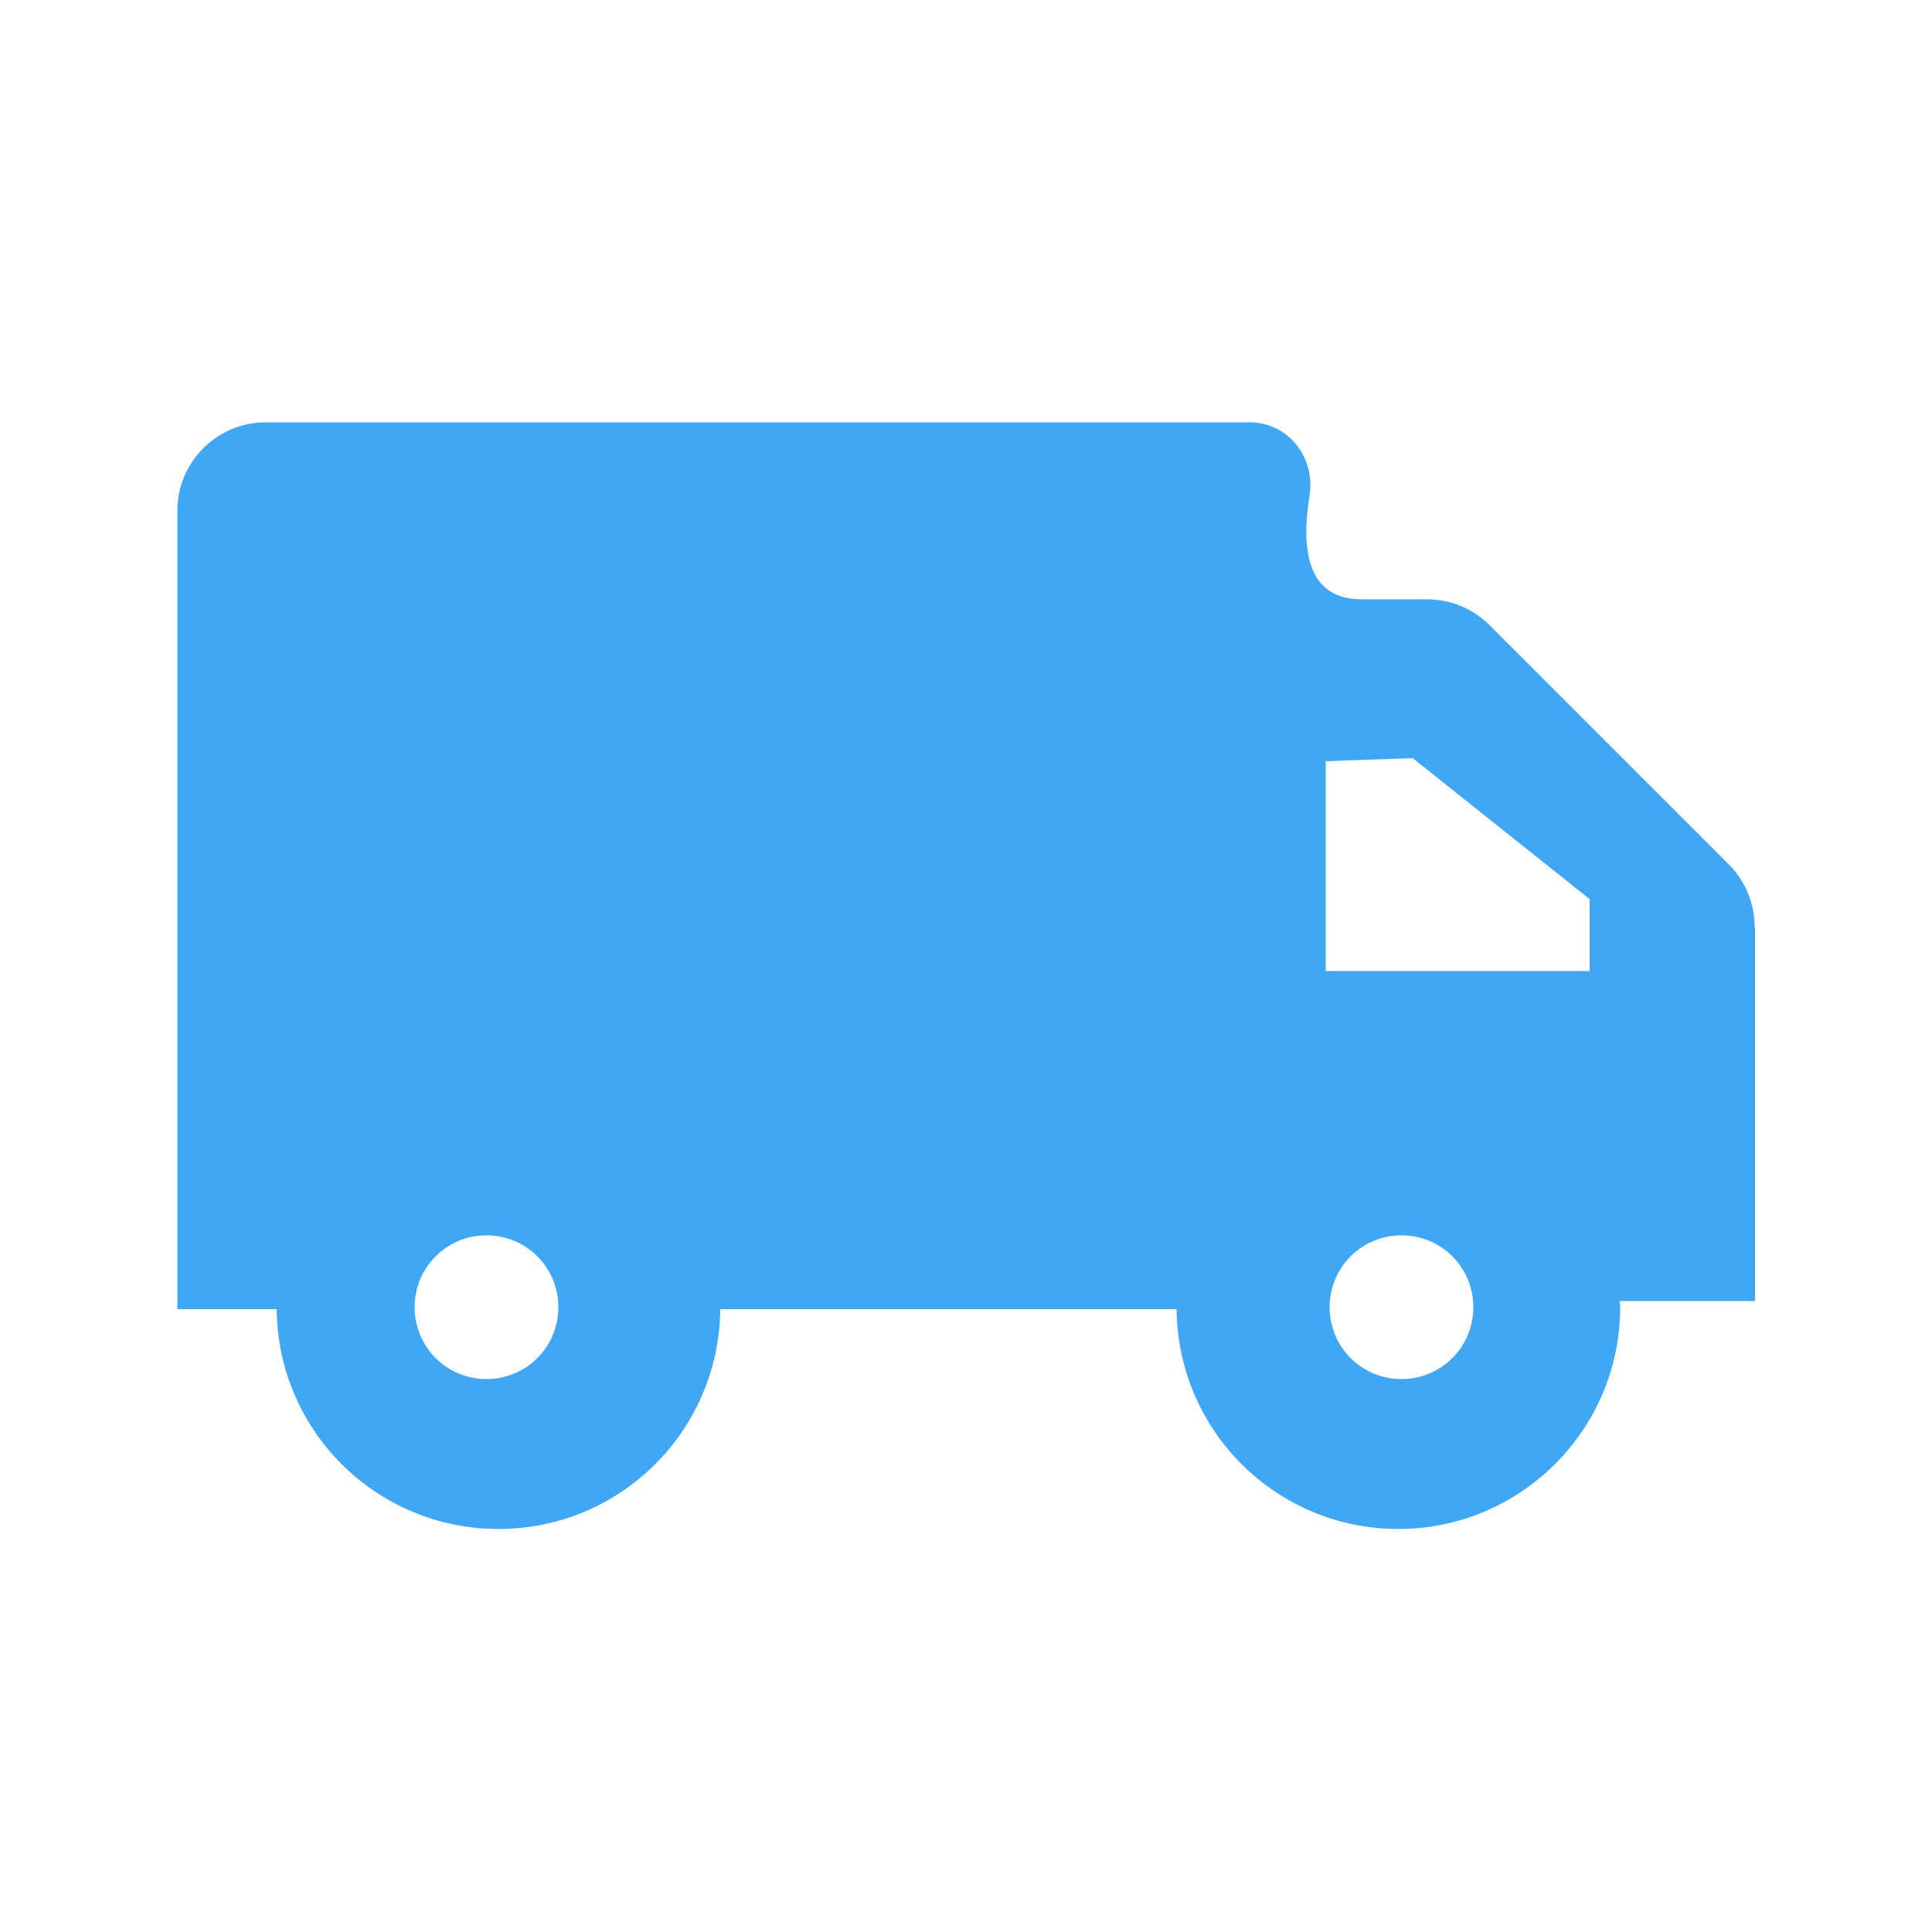 <?xml version="1.0" encoding="UTF-8"?>
<svg id="Layer_1" data-name="Layer 1" xmlns="http://www.w3.org/2000/svg" viewBox="0 0 50 50">
  <defs>
    <style>
      .cls-1 {
        fill: #3fa7f4;
      }
    </style>
  </defs>
  <path class="cls-1" d="M45.41,23.99c0-.61-.24-1.19-.67-1.62l-6.19-6.19c-.43-.43-1.01-.67-1.62-.67h-1.69c-1.39,0-1.58-1.24-1.35-2.68.16-.99-.55-1.9-1.55-1.9H6.88c-1.26,0-2.29,1.02-2.29,2.29v20.66h2.57c.03,3.15,2.58,5.69,5.74,5.69s5.71-2.54,5.74-5.69h11.81c.03,3.15,2.58,5.69,5.74,5.69s5.74-2.57,5.74-5.74c0-.05-.01-.1-.02-.16h3.51v-9.68ZM12.59,35.69c-1.03,0-1.86-.83-1.86-1.86s.83-1.86,1.86-1.86,1.86.83,1.86,1.86-.83,1.86-1.86,1.86ZM36.27,35.69c-1.03,0-1.86-.83-1.86-1.86s.83-1.86,1.86-1.86,1.86.83,1.86,1.86-.83,1.86-1.86,1.86ZM41.14,25.13h-6.83v-5.43l2.25-.08,4.58,3.65v1.86Z"/>
</svg>